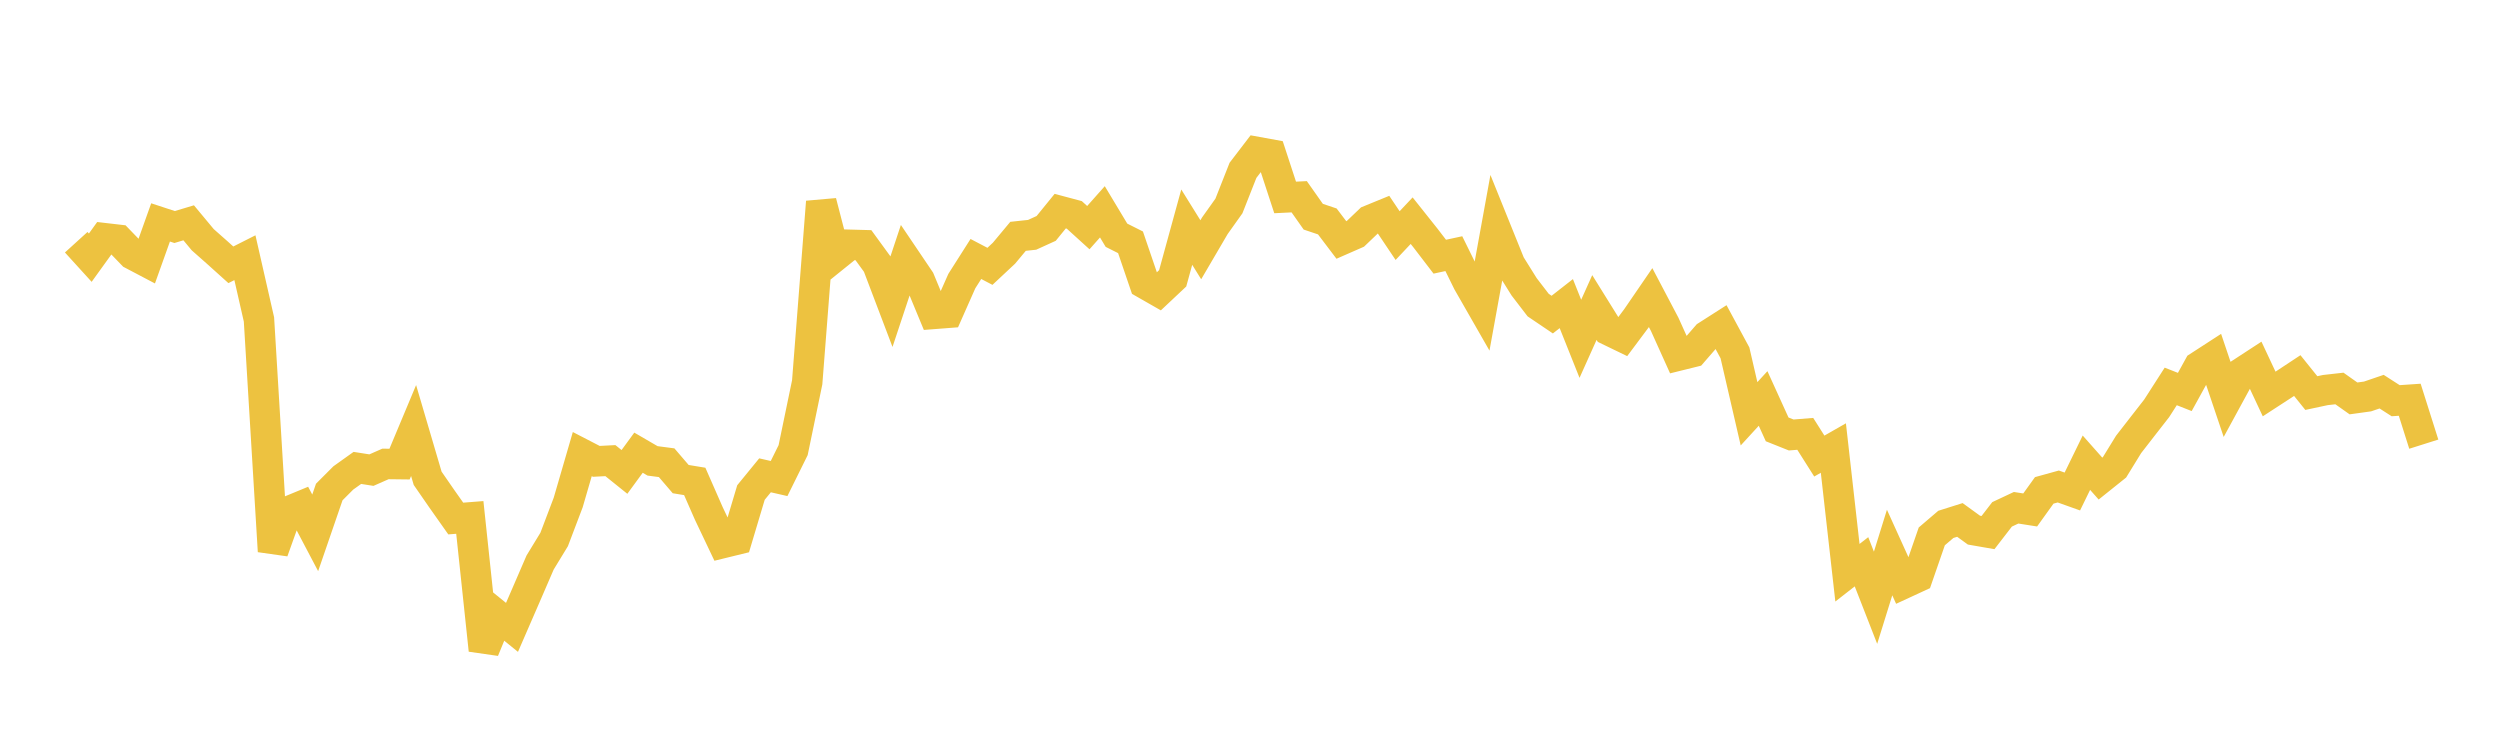 <svg width="164" height="48" xmlns="http://www.w3.org/2000/svg" xmlns:xlink="http://www.w3.org/1999/xlink"><path fill="none" stroke="rgb(237,194,64)" stroke-width="2" d="M5,15.89L5.922,16.904L6.844,15.625L7.766,15.732L8.689,16.688L9.611,17.173L10.533,14.59L11.455,14.893L12.377,14.616L13.299,15.725L14.222,16.541L15.144,17.371L16.066,16.905L16.988,20.957L17.91,36.162L18.832,33.584L19.754,33.203L20.677,34.955L21.599,32.276L22.521,31.353L23.443,30.695L24.365,30.84L25.287,30.434L26.21,30.445L27.132,28.243L28.054,31.376L28.976,32.709L29.898,34.016L30.82,33.944L31.743,42.647L32.665,40.408L33.587,41.156L34.509,39.035L35.431,36.901L36.353,35.389L37.275,32.961L38.198,29.788L39.12,30.265L40.042,30.217L40.964,30.958L41.886,29.697L42.808,30.233L43.731,30.354L44.653,31.429L45.575,31.581L46.497,33.681L47.419,35.62L48.341,35.394L49.263,32.31L50.186,31.181L51.108,31.392L52.03,29.528L52.952,25.08L53.874,13.244L54.796,16.803L55.719,16.059L56.641,16.084L57.563,17.35L58.485,19.777L59.407,17.001L60.329,18.366L61.251,20.591L62.174,20.52L63.096,18.439L64.018,16.989L64.94,17.472L65.862,16.609L66.784,15.503L67.707,15.404L68.629,14.984L69.551,13.85L70.473,14.096L71.395,14.933L72.317,13.895L73.24,15.432L74.162,15.895L75.084,18.598L76.006,19.125L76.928,18.258L77.85,14.901L78.772,16.384L79.695,14.808L80.617,13.513L81.539,11.175L82.461,9.97L83.383,10.138L84.305,12.952L85.228,12.907L86.15,14.216L87.072,14.526L87.994,15.742L88.916,15.338L89.838,14.457L90.76,14.08L91.683,15.455L92.605,14.476L93.527,15.635L94.449,16.839L95.371,16.64L96.293,18.513L97.216,20.125L98.138,15.054L99.06,17.337L99.982,18.814L100.904,20.015L101.826,20.638L102.749,19.917L103.671,22.226L104.593,20.173L105.515,21.656L106.437,22.102L107.359,20.868L108.281,19.523L109.204,21.277L110.126,23.321L111.048,23.093L111.97,22.031L112.892,21.442L113.814,23.149L114.737,27.145L115.659,26.139L116.581,28.167L117.503,28.535L118.425,28.461L119.347,29.918L120.269,29.391L121.192,37.572L122.114,36.852L123.036,39.213L123.958,36.246L124.88,38.279L125.802,37.853L126.725,35.187L127.647,34.399L128.569,34.108L129.491,34.777L130.413,34.937L131.335,33.742L132.257,33.309L133.18,33.454L134.102,32.169L135.024,31.914L135.946,32.243L136.868,30.353L137.79,31.394L138.713,30.655L139.635,29.155L140.557,27.968L141.479,26.785L142.401,25.349L143.323,25.713L144.246,24.037L145.168,23.44L146.09,26.175L147.012,24.48L147.934,23.879L148.856,25.846L149.778,25.246L150.701,24.637L151.623,25.785L152.545,25.588L153.467,25.484L154.389,26.136L155.311,26.008L156.234,25.693L157.156,26.286L158.078,26.223L159,29.137"></path></svg>